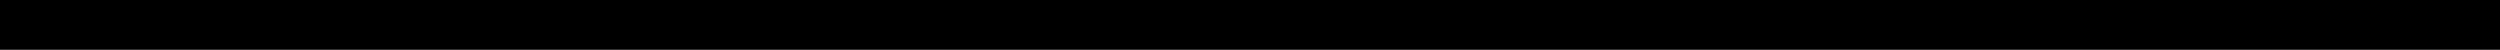 <?xml version="1.0" encoding="UTF-8"?> <svg xmlns="http://www.w3.org/2000/svg" width="5324" height="106" viewBox="0 0 5324 106" fill="none"><rect width="5324" height="106" fill="#FFC821" style="fill:#FFC821;fill:color(display-p3 1 0.784 0.129);fill-opacity:1;"></rect><path opacity="0.5" d="M47.821 81.96C38.861 81.96 32.167 78.6 27.741 71.88L34.701 63.16C38.754 67.693 42.941 69.96 47.261 69.96C49.341 69.96 51.154 69.507 52.701 68.6C54.301 67.64 55.101 66.12 55.101 64.04C55.101 62.333 54.381 60.973 52.941 59.96C51.501 58.893 49.314 58.36 46.381 58.36H41.261V46.36H46.061C48.034 46.36 49.661 45.933 50.941 45.08C52.274 44.173 52.941 42.893 52.941 41.24C52.941 39.533 52.381 38.253 51.261 37.4C50.141 36.493 48.647 36.04 46.781 36.04C42.941 36.04 39.634 37.987 36.861 41.88L29.501 33.24C31.367 30.52 33.981 28.307 37.341 26.6C40.754 24.893 44.461 24.04 48.461 24.04C53.634 24.04 57.794 25.427 60.941 28.2C64.141 30.92 65.741 34.787 65.741 39.8C65.741 44.6 63.394 48.573 58.701 51.72V51.96C64.834 53.88 67.901 58.333 67.901 65.32C67.901 70.28 65.874 74.307 61.821 77.4C57.767 80.44 53.101 81.96 47.821 81.96ZM71.884 81L95.164 25H106.604L129.884 81H116.204L111.564 69.24H89.404L84.764 81H71.884ZM100.524 41.4L94.204 57.24H106.764L100.524 41.4ZM136.253 81V25H170.013V37H149.053V45.88C150.6 45.56 152.733 45.4 155.453 45.4C160.893 45.4 165.266 46.973 168.573 50.12C171.933 53.267 173.613 57.453 173.613 62.68C173.613 68.547 171.72 73.133 167.933 76.44C164.146 79.747 158.786 81.4 151.853 81.4C149.08 81.4 145.96 81.32 142.493 81.16C139.08 81.053 137 81 136.253 81ZM154.413 57.4C152.76 57.4 150.973 57.56 149.053 57.88V69C151.346 69.267 152.946 69.4 153.853 69.4C158.493 69.4 160.813 67.48 160.813 63.64C160.813 61.827 160.28 60.333 159.213 59.16C158.2 57.987 156.6 57.4 154.413 57.4ZM184.828 81V25H218.028V37H197.628V46.84H215.628V58.84H197.628V69H218.828V81H184.828ZM242.844 81H230.044V25C231.004 25 233.697 24.973 238.124 24.92C242.604 24.867 245.617 24.84 247.164 24.84C255.11 24.84 260.87 26.6 264.444 30.12C268.017 33.587 269.804 38.013 269.804 43.4C269.804 48.627 267.91 53.08 264.124 56.76C260.337 60.387 255.324 62.2 249.084 62.2C246.257 62.2 244.177 62.12 242.844 61.96V81ZM248.444 36.84C248.23 36.84 246.364 36.893 242.844 37V49.8C244.87 50.067 246.817 50.2 248.684 50.2C250.71 50.2 252.47 49.667 253.964 48.6C255.457 47.533 256.204 45.773 256.204 43.32C256.204 39 253.617 36.84 248.444 36.84ZM290.6 81H279.4V25H292.2V59.8L317 25H328.2V81H315.4V46.2L290.6 81ZM395.739 65.88L400.619 75.48C398.912 77.4 396.379 78.973 393.019 80.2C389.659 81.373 386.112 81.96 382.379 81.96C373.685 81.96 366.619 79.32 361.179 74.04C355.739 68.707 353.019 61.693 353.019 53C353.019 44.573 355.579 37.64 360.699 32.2C365.819 26.76 373.019 24.04 382.299 24.04C385.872 24.04 389.179 24.6 392.219 25.72C395.259 26.787 397.659 28.173 399.419 29.88L393.739 39.48C389.952 37.187 386.139 36.04 382.299 36.04C377.765 36.04 374.005 37.533 371.019 40.52C368.085 43.507 366.619 47.667 366.619 53C366.619 57.96 368.192 62.04 371.339 65.24C374.485 68.387 378.565 69.96 383.579 69.96C388.059 69.96 392.112 68.6 395.739 65.88ZM408.641 80.84V25.16C414.881 24.84 420.534 24.68 425.601 24.68C431.947 24.68 436.667 25.96 439.761 28.52C442.854 31.08 444.401 34.44 444.401 38.6C444.401 44.147 442.267 48.307 438.001 51.08V51.24C440.294 52.093 442.187 53.613 443.681 55.8C445.227 57.933 446.001 60.68 446.001 64.04C446.001 69.693 444.027 73.987 440.081 76.92C436.187 79.853 431.067 81.32 424.721 81.32C417.307 81.32 411.947 81.16 408.641 80.84ZM426.401 58.36H421.441V68.84C422.614 69.16 424.054 69.32 425.761 69.32C430.721 69.32 433.201 67.347 433.201 63.4C433.201 60.04 430.934 58.36 426.401 58.36ZM425.441 36.68C424.694 36.68 423.361 36.787 421.441 37V47.16H425.681C429.627 47.16 431.601 45.347 431.601 41.72C431.601 40.12 430.987 38.893 429.761 38.04C428.587 37.133 427.147 36.68 425.441 36.68ZM453.216 53C453.216 44.733 455.962 37.853 461.456 32.36C467.002 26.813 474.176 24.04 482.976 24.04C491.669 24.04 498.789 26.68 504.336 31.96C509.936 37.24 512.736 44.253 512.736 53C512.736 61.427 509.909 68.36 504.256 73.8C498.656 79.24 491.562 81.96 482.976 81.96C474.282 81.96 467.136 79.32 461.536 74.04C455.989 68.76 453.216 61.747 453.216 53ZM466.816 53C466.816 57.8 468.389 61.827 471.536 65.08C474.682 68.333 478.496 69.96 482.976 69.96C488.096 69.96 492.069 68.387 494.896 65.24C497.722 62.04 499.136 57.96 499.136 53C499.136 47.987 497.589 43.907 494.496 40.76C491.402 37.613 487.562 36.04 482.976 36.04C478.282 36.04 474.416 37.613 471.376 40.76C468.336 43.853 466.816 47.933 466.816 53ZM533.553 81H522.353V25H535.153V59.8L559.953 25H571.153V81H558.353V46.2L533.553 81ZM531.153 10.6H543.153C543.153 12.093 543.526 13.133 544.273 13.72C545.02 14.307 546.3 14.6 548.113 14.6C549.766 14.6 550.94 14.333 551.633 13.8C552.38 13.267 552.753 12.2 552.753 10.6H564.753C564.806 14.44 563.286 17.533 560.193 19.88C557.153 22.227 553.126 23.4 548.113 23.4C542.78 23.4 538.62 22.253 535.633 19.96C532.646 17.613 531.153 14.493 531.153 10.6ZM632.372 81V37H612.772V81H599.972V25H645.172V81H632.372ZM654.781 53C654.781 44.733 657.528 37.853 663.021 32.36C668.568 26.813 675.741 24.04 684.541 24.04C693.235 24.04 700.355 26.68 705.901 31.96C711.501 37.24 714.301 44.253 714.301 53C714.301 61.427 711.475 68.36 705.821 73.8C700.221 79.24 693.128 81.96 684.541 81.96C675.848 81.96 668.701 79.32 663.101 74.04C657.555 68.76 654.781 61.747 654.781 53ZM668.381 53C668.381 57.8 669.955 61.827 673.101 65.08C676.248 68.333 680.061 69.96 684.541 69.96C689.661 69.96 693.635 68.387 696.461 65.24C699.288 62.04 700.701 57.96 700.701 53C700.701 47.987 699.155 43.907 696.061 40.76C692.968 37.613 689.128 36.04 684.541 36.04C679.848 36.04 675.981 37.613 672.941 40.76C669.901 43.853 668.381 47.933 668.381 53ZM716.113 90.6V69H722.113C723.659 67.027 725.286 63.107 726.993 57.24C728.753 51.32 729.819 44.307 730.193 36.2L730.673 25H767.233V69H774.833V90.6H762.833V81H728.113V90.6H716.113ZM742.193 46.44C741.766 51.027 740.913 55.613 739.633 60.2C738.353 64.733 737.206 67.667 736.193 69H754.433V37H743.073L742.193 46.44ZM775.606 81L798.886 25H810.326L833.606 81H819.926L815.286 69.24H793.126L788.486 81H775.606ZM804.246 41.4L797.926 57.24H810.486L804.246 41.4ZM852.775 81H839.975V25C840.935 25 843.628 24.973 848.055 24.92C852.535 24.867 855.548 24.84 857.095 24.84C865.042 24.84 870.802 26.6 874.375 30.12C877.948 33.587 879.735 38.013 879.735 43.4C879.735 48.627 877.842 53.08 874.055 56.76C870.268 60.387 865.255 62.2 859.015 62.2C856.188 62.2 854.108 62.12 852.775 61.96V81ZM858.375 36.84C858.162 36.84 856.295 36.893 852.775 37V49.8C854.802 50.067 856.748 50.2 858.615 50.2C860.642 50.2 862.402 49.667 863.895 48.6C865.388 47.533 866.135 45.773 866.135 43.32C866.135 39 863.548 36.84 858.375 36.84ZM885.331 53C885.331 44.733 888.078 37.853 893.571 32.36C899.118 26.813 906.291 24.04 915.091 24.04C923.785 24.04 930.905 26.68 936.451 31.96C942.051 37.24 944.851 44.253 944.851 53C944.851 61.427 942.025 68.36 936.371 73.8C930.771 79.24 923.678 81.96 915.091 81.96C906.398 81.96 899.251 79.32 893.651 74.04C888.105 68.76 885.331 61.747 885.331 53ZM898.931 53C898.931 57.8 900.505 61.827 903.651 65.08C906.798 68.333 910.611 69.96 915.091 69.96C920.211 69.96 924.185 68.387 927.011 65.24C929.838 62.04 931.251 57.96 931.251 53C931.251 47.987 929.705 43.907 926.611 40.76C923.518 37.613 919.678 36.04 915.091 36.04C910.398 36.04 906.531 37.613 903.491 40.76C900.451 43.853 898.931 47.933 898.931 53ZM954.469 81V25H967.269V49.4L985.589 25H1000.95L979.909 50.84L1002.63 81H986.389L967.269 54.36V81H954.469Z" fill="#1D1D1B" style="fill:#1D1D1B;fill:color(display-p3 0.114 0.114 0.106);fill-opacity:1;"></path><circle cx="1051" cy="53" r="5" fill="#1D1D1B" style="fill:#1D1D1B;fill:color(display-p3 0.114 0.114 0.106);fill-opacity:1;"></circle><path d="M1121.82 81.96C1112.86 81.96 1106.17 78.6 1101.74 71.88L1108.7 63.16C1112.75 67.693 1116.94 69.96 1121.26 69.96C1123.34 69.96 1125.15 69.507 1126.7 68.6C1128.3 67.64 1129.1 66.12 1129.1 64.04C1129.1 62.333 1128.38 60.973 1126.94 59.96C1125.5 58.893 1123.31 58.36 1120.38 58.36H1115.26V46.36H1120.06C1122.03 46.36 1123.66 45.933 1124.94 45.08C1126.27 44.173 1126.94 42.893 1126.94 41.24C1126.94 39.533 1126.38 38.253 1125.26 37.4C1124.14 36.493 1122.65 36.04 1120.78 36.04C1116.94 36.04 1113.63 37.987 1110.86 41.88L1103.5 33.24C1105.37 30.52 1107.98 28.307 1111.34 26.6C1114.75 24.893 1118.46 24.04 1122.46 24.04C1127.63 24.04 1131.79 25.427 1134.94 28.2C1138.14 30.92 1139.74 34.787 1139.74 39.8C1139.74 44.6 1137.39 48.573 1132.7 51.72V51.96C1138.83 53.88 1141.9 58.333 1141.9 65.32C1141.9 70.28 1139.87 74.307 1135.82 77.4C1131.77 80.44 1127.1 81.96 1121.82 81.96ZM1145.88 81L1169.16 25H1180.6L1203.88 81H1190.2L1185.56 69.24H1163.4L1158.76 81H1145.88ZM1174.52 41.4L1168.2 57.24H1180.76L1174.52 41.4ZM1210.25 81V25H1244.01V37H1223.05V45.88C1224.6 45.56 1226.73 45.4 1229.45 45.4C1234.89 45.4 1239.27 46.973 1242.57 50.12C1245.93 53.267 1247.61 57.453 1247.61 62.68C1247.61 68.547 1245.72 73.133 1241.93 76.44C1238.15 79.747 1232.79 81.4 1225.85 81.4C1223.08 81.4 1219.96 81.32 1216.49 81.16C1213.08 81.053 1211 81 1210.25 81ZM1228.41 57.4C1226.76 57.4 1224.97 57.56 1223.05 57.88V69C1225.35 69.267 1226.95 69.4 1227.85 69.4C1232.49 69.4 1234.81 67.48 1234.81 63.64C1234.81 61.827 1234.28 60.333 1233.21 59.16C1232.2 57.987 1230.6 57.4 1228.41 57.4ZM1258.83 81V25H1292.03V37H1271.63V46.84H1289.63V58.84H1271.63V69H1292.83V81H1258.83ZM1316.84 81H1304.04V25C1305 25 1307.7 24.973 1312.12 24.92C1316.6 24.867 1319.62 24.84 1321.16 24.84C1329.11 24.84 1334.87 26.6 1338.44 30.12C1342.02 33.587 1343.8 38.013 1343.8 43.4C1343.8 48.627 1341.91 53.08 1338.12 56.76C1334.34 60.387 1329.32 62.2 1323.08 62.2C1320.26 62.2 1318.18 62.12 1316.84 61.96V81ZM1322.44 36.84C1322.23 36.84 1320.36 36.893 1316.84 37V49.8C1318.87 50.067 1320.82 50.2 1322.68 50.2C1324.71 50.2 1326.47 49.667 1327.96 48.6C1329.46 47.533 1330.2 45.773 1330.2 43.32C1330.2 39 1327.62 36.84 1322.44 36.84ZM1364.6 81H1353.4V25H1366.2V59.8L1391 25H1402.2V81H1389.4V46.2L1364.6 81ZM1469.74 65.88L1474.62 75.48C1472.91 77.4 1470.38 78.973 1467.02 80.2C1463.66 81.373 1460.11 81.96 1456.38 81.96C1447.69 81.96 1440.62 79.32 1435.18 74.04C1429.74 68.707 1427.02 61.693 1427.02 53C1427.02 44.573 1429.58 37.64 1434.7 32.2C1439.82 26.76 1447.02 24.04 1456.3 24.04C1459.87 24.04 1463.18 24.6 1466.22 25.72C1469.26 26.787 1471.66 28.173 1473.42 29.88L1467.74 39.48C1463.95 37.187 1460.14 36.04 1456.3 36.04C1451.77 36.04 1448.01 37.533 1445.02 40.52C1442.09 43.507 1440.62 47.667 1440.62 53C1440.62 57.96 1442.19 62.04 1445.34 65.24C1448.49 68.387 1452.57 69.96 1457.58 69.96C1462.06 69.96 1466.11 68.6 1469.74 65.88ZM1482.64 80.84V25.16C1488.88 24.84 1494.53 24.68 1499.6 24.68C1505.95 24.68 1510.67 25.96 1513.76 28.52C1516.85 31.08 1518.4 34.44 1518.4 38.6C1518.4 44.147 1516.27 48.307 1512 51.08V51.24C1514.29 52.093 1516.19 53.613 1517.68 55.8C1519.23 57.933 1520 60.68 1520 64.04C1520 69.693 1518.03 73.987 1514.08 76.92C1510.19 79.853 1505.07 81.32 1498.72 81.32C1491.31 81.32 1485.95 81.16 1482.64 80.84ZM1500.4 58.36H1495.44V68.84C1496.61 69.16 1498.05 69.32 1499.76 69.32C1504.72 69.32 1507.2 67.347 1507.2 63.4C1507.2 60.04 1504.93 58.36 1500.4 58.36ZM1499.44 36.68C1498.69 36.68 1497.36 36.787 1495.44 37V47.16H1499.68C1503.63 47.16 1505.6 45.347 1505.6 41.72C1505.6 40.12 1504.99 38.893 1503.76 38.04C1502.59 37.133 1501.15 36.68 1499.44 36.68ZM1527.22 53C1527.22 44.733 1529.96 37.853 1535.46 32.36C1541 26.813 1548.18 24.04 1556.98 24.04C1565.67 24.04 1572.79 26.68 1578.34 31.96C1583.94 37.24 1586.74 44.253 1586.74 53C1586.74 61.427 1583.91 68.36 1578.26 73.8C1572.66 79.24 1565.56 81.96 1556.98 81.96C1548.28 81.96 1541.14 79.32 1535.54 74.04C1529.99 68.76 1527.22 61.747 1527.22 53ZM1540.82 53C1540.82 57.8 1542.39 61.827 1545.54 65.08C1548.68 68.333 1552.5 69.96 1556.98 69.96C1562.1 69.96 1566.07 68.387 1568.9 65.24C1571.72 62.04 1573.14 57.96 1573.14 53C1573.14 47.987 1571.59 43.907 1568.5 40.76C1565.4 37.613 1561.56 36.04 1556.98 36.04C1552.28 36.04 1548.42 37.613 1545.38 40.76C1542.34 43.853 1540.82 47.933 1540.82 53ZM1607.55 81H1596.35V25H1609.15V59.8L1633.95 25H1645.15V81H1632.35V46.2L1607.55 81ZM1605.15 10.6H1617.15C1617.15 12.093 1617.53 13.133 1618.27 13.72C1619.02 14.307 1620.3 14.6 1622.11 14.6C1623.77 14.6 1624.94 14.333 1625.63 13.8C1626.38 13.267 1626.75 12.2 1626.75 10.6H1638.75C1638.81 14.44 1637.29 17.533 1634.19 19.88C1631.15 22.227 1627.13 23.4 1622.11 23.4C1616.78 23.4 1612.62 22.253 1609.63 19.96C1606.65 17.613 1605.15 14.493 1605.15 10.6ZM1706.37 81V37H1686.77V81H1673.97V25H1719.17V81H1706.37ZM1728.78 53C1728.78 44.733 1731.53 37.853 1737.02 32.36C1742.57 26.813 1749.74 24.04 1758.54 24.04C1767.23 24.04 1774.35 26.68 1779.9 31.96C1785.5 37.24 1788.3 44.253 1788.3 53C1788.3 61.427 1785.47 68.36 1779.82 73.8C1774.22 79.24 1767.13 81.96 1758.54 81.96C1749.85 81.96 1742.7 79.32 1737.1 74.04C1731.55 68.76 1728.78 61.747 1728.78 53ZM1742.38 53C1742.38 57.8 1743.95 61.827 1747.1 65.08C1750.25 68.333 1754.06 69.96 1758.54 69.96C1763.66 69.96 1767.63 68.387 1770.46 65.24C1773.29 62.04 1774.7 57.96 1774.7 53C1774.7 47.987 1773.15 43.907 1770.06 40.76C1766.97 37.613 1763.13 36.04 1758.54 36.04C1753.85 36.04 1749.98 37.613 1746.94 40.76C1743.9 43.853 1742.38 47.933 1742.38 53ZM1790.11 90.6V69H1796.11C1797.66 67.027 1799.29 63.107 1800.99 57.24C1802.75 51.32 1803.82 44.307 1804.19 36.2L1804.67 25H1841.23V69H1848.83V90.6H1836.83V81H1802.11V90.6H1790.11ZM1816.19 46.44C1815.77 51.027 1814.91 55.613 1813.63 60.2C1812.35 64.733 1811.21 67.667 1810.19 69H1828.43V37H1817.07L1816.19 46.44ZM1849.61 81L1872.89 25H1884.33L1907.61 81H1893.93L1889.29 69.24H1867.13L1862.49 81H1849.61ZM1878.25 41.4L1871.93 57.24H1884.49L1878.25 41.4ZM1926.78 81H1913.98V25C1914.94 25 1917.63 24.973 1922.06 24.92C1926.54 24.867 1929.55 24.84 1931.1 24.84C1939.04 24.84 1944.8 26.6 1948.38 30.12C1951.95 33.587 1953.74 38.013 1953.74 43.4C1953.74 48.627 1951.84 53.08 1948.06 56.76C1944.27 60.387 1939.26 62.2 1933.02 62.2C1930.19 62.2 1928.11 62.12 1926.78 61.96V81ZM1932.38 36.84C1932.16 36.84 1930.3 36.893 1926.78 37V49.8C1928.8 50.067 1930.75 50.2 1932.62 50.2C1934.64 50.2 1936.4 49.667 1937.9 48.6C1939.39 47.533 1940.14 45.773 1940.14 43.32C1940.14 39 1937.55 36.84 1932.38 36.84ZM1959.33 53C1959.33 44.733 1962.08 37.853 1967.57 32.36C1973.12 26.813 1980.29 24.04 1989.09 24.04C1997.78 24.04 2004.9 26.68 2010.45 31.96C2016.05 37.24 2018.85 44.253 2018.85 53C2018.85 61.427 2016.02 68.36 2010.37 73.8C2004.77 79.24 1997.68 81.96 1989.09 81.96C1980.4 81.96 1973.25 79.32 1967.65 74.04C1962.1 68.76 1959.33 61.747 1959.33 53ZM1972.93 53C1972.93 57.8 1974.5 61.827 1977.65 65.08C1980.8 68.333 1984.61 69.96 1989.09 69.96C1994.21 69.96 1998.18 68.387 2001.01 65.24C2003.84 62.04 2005.25 57.96 2005.25 53C2005.25 47.987 2003.7 43.907 2000.61 40.76C1997.52 37.613 1993.68 36.04 1989.09 36.04C1984.4 36.04 1980.53 37.613 1977.49 40.76C1974.45 43.853 1972.93 47.933 1972.93 53ZM2028.47 81V25H2041.27V49.4L2059.59 25H2074.95L2053.91 50.84L2076.63 81H2060.39L2041.27 54.36V81H2028.47Z" fill="#1D1D1B" style="fill:#1D1D1B;fill:color(display-p3 0.114 0.114 0.106);fill-opacity:1;"></path><circle cx="2125" cy="53" r="5" fill="#1D1D1B" style="fill:#1D1D1B;fill:color(display-p3 0.114 0.114 0.106);fill-opacity:1;"></circle><path opacity="0.5" d="M2195.82 81.96C2186.86 81.96 2180.17 78.6 2175.74 71.88L2182.7 63.16C2186.75 67.693 2190.94 69.96 2195.26 69.96C2197.34 69.96 2199.15 69.507 2200.7 68.6C2202.3 67.64 2203.1 66.12 2203.1 64.04C2203.1 62.333 2202.38 60.973 2200.94 59.96C2199.5 58.893 2197.31 58.36 2194.38 58.36H2189.26V46.36H2194.06C2196.03 46.36 2197.66 45.933 2198.94 45.08C2200.27 44.173 2200.94 42.893 2200.94 41.24C2200.94 39.533 2200.38 38.253 2199.26 37.4C2198.14 36.493 2196.65 36.04 2194.78 36.04C2190.94 36.04 2187.63 37.987 2184.86 41.88L2177.5 33.24C2179.37 30.52 2181.98 28.307 2185.34 26.6C2188.75 24.893 2192.46 24.04 2196.46 24.04C2201.63 24.04 2205.79 25.427 2208.94 28.2C2212.14 30.92 2213.74 34.787 2213.74 39.8C2213.74 44.6 2211.39 48.573 2206.7 51.72V51.96C2212.83 53.88 2215.9 58.333 2215.9 65.32C2215.9 70.28 2213.87 74.307 2209.82 77.4C2205.77 80.44 2201.1 81.96 2195.82 81.96ZM2219.88 81L2243.16 25H2254.6L2277.88 81H2264.2L2259.56 69.24H2237.4L2232.76 81H2219.88ZM2248.52 41.4L2242.2 57.24H2254.76L2248.52 41.4ZM2284.25 81V25H2318.01V37H2297.05V45.88C2298.6 45.56 2300.73 45.4 2303.45 45.4C2308.89 45.4 2313.27 46.973 2316.57 50.12C2319.93 53.267 2321.61 57.453 2321.61 62.68C2321.61 68.547 2319.72 73.133 2315.93 76.44C2312.15 79.747 2306.79 81.4 2299.85 81.4C2297.08 81.4 2293.96 81.32 2290.49 81.16C2287.08 81.053 2285 81 2284.25 81ZM2302.41 57.4C2300.76 57.4 2298.97 57.56 2297.05 57.88V69C2299.35 69.267 2300.95 69.4 2301.85 69.4C2306.49 69.4 2308.81 67.48 2308.81 63.64C2308.81 61.827 2308.28 60.333 2307.21 59.16C2306.2 57.987 2304.6 57.4 2302.41 57.4ZM2332.83 81V25H2366.03V37H2345.63V46.84H2363.63V58.84H2345.63V69H2366.83V81H2332.83ZM2390.84 81H2378.04V25C2379 25 2381.7 24.973 2386.12 24.92C2390.6 24.867 2393.62 24.84 2395.16 24.84C2403.11 24.84 2408.87 26.6 2412.44 30.12C2416.02 33.587 2417.8 38.013 2417.8 43.4C2417.8 48.627 2415.91 53.08 2412.12 56.76C2408.34 60.387 2403.32 62.2 2397.08 62.2C2394.26 62.2 2392.18 62.12 2390.84 61.96V81ZM2396.44 36.84C2396.23 36.84 2394.36 36.893 2390.84 37V49.8C2392.87 50.067 2394.82 50.2 2396.68 50.2C2398.71 50.2 2400.47 49.667 2401.96 48.6C2403.46 47.533 2404.2 45.773 2404.2 43.32C2404.2 39 2401.62 36.84 2396.44 36.84ZM2438.6 81H2427.4V25H2440.2V59.8L2465 25H2476.2V81H2463.4V46.2L2438.6 81ZM2543.74 65.88L2548.62 75.48C2546.91 77.4 2544.38 78.973 2541.02 80.2C2537.66 81.373 2534.11 81.96 2530.38 81.96C2521.69 81.96 2514.62 79.32 2509.18 74.04C2503.74 68.707 2501.02 61.693 2501.02 53C2501.02 44.573 2503.58 37.64 2508.7 32.2C2513.82 26.76 2521.02 24.04 2530.3 24.04C2533.87 24.04 2537.18 24.6 2540.22 25.72C2543.26 26.787 2545.66 28.173 2547.42 29.88L2541.74 39.48C2537.95 37.187 2534.14 36.04 2530.3 36.04C2525.77 36.04 2522.01 37.533 2519.02 40.52C2516.09 43.507 2514.62 47.667 2514.62 53C2514.62 57.96 2516.19 62.04 2519.34 65.24C2522.49 68.387 2526.57 69.96 2531.58 69.96C2536.06 69.96 2540.11 68.6 2543.74 65.88ZM2556.64 80.84V25.16C2562.88 24.84 2568.53 24.68 2573.6 24.68C2579.95 24.68 2584.67 25.96 2587.76 28.52C2590.85 31.08 2592.4 34.44 2592.4 38.6C2592.4 44.147 2590.27 48.307 2586 51.08V51.24C2588.29 52.093 2590.19 53.613 2591.68 55.8C2593.23 57.933 2594 60.68 2594 64.04C2594 69.693 2592.03 73.987 2588.08 76.92C2584.19 79.853 2579.07 81.32 2572.72 81.32C2565.31 81.32 2559.95 81.16 2556.64 80.84ZM2574.4 58.36H2569.44V68.84C2570.61 69.16 2572.05 69.32 2573.76 69.32C2578.72 69.32 2581.2 67.347 2581.2 63.4C2581.2 60.04 2578.93 58.36 2574.4 58.36ZM2573.44 36.68C2572.69 36.68 2571.36 36.787 2569.44 37V47.16H2573.68C2577.63 47.16 2579.6 45.347 2579.6 41.72C2579.6 40.12 2578.99 38.893 2577.76 38.04C2576.59 37.133 2575.15 36.68 2573.44 36.68ZM2601.22 53C2601.22 44.733 2603.96 37.853 2609.46 32.36C2615 26.813 2622.18 24.04 2630.98 24.04C2639.67 24.04 2646.79 26.68 2652.34 31.96C2657.94 37.24 2660.74 44.253 2660.74 53C2660.74 61.427 2657.91 68.36 2652.26 73.8C2646.66 79.24 2639.56 81.96 2630.98 81.96C2622.28 81.96 2615.14 79.32 2609.54 74.04C2603.99 68.76 2601.22 61.747 2601.22 53ZM2614.82 53C2614.82 57.8 2616.39 61.827 2619.54 65.08C2622.68 68.333 2626.5 69.96 2630.98 69.96C2636.1 69.96 2640.07 68.387 2642.9 65.24C2645.72 62.04 2647.14 57.96 2647.14 53C2647.14 47.987 2645.59 43.907 2642.5 40.76C2639.4 37.613 2635.56 36.04 2630.98 36.04C2626.28 36.04 2622.42 37.613 2619.38 40.76C2616.34 43.853 2614.82 47.933 2614.82 53ZM2681.55 81H2670.35V25H2683.15V59.8L2707.95 25H2719.15V81H2706.35V46.2L2681.55 81ZM2679.15 10.6H2691.15C2691.15 12.093 2691.53 13.133 2692.27 13.72C2693.02 14.307 2694.3 14.6 2696.11 14.6C2697.77 14.6 2698.94 14.333 2699.63 13.8C2700.38 13.267 2700.75 12.2 2700.75 10.6H2712.75C2712.81 14.44 2711.29 17.533 2708.19 19.88C2705.15 22.227 2701.13 23.4 2696.11 23.4C2690.78 23.4 2686.62 22.253 2683.63 19.96C2680.65 17.613 2679.15 14.493 2679.15 10.6ZM2780.37 81V37H2760.77V81H2747.97V25H2793.17V81H2780.37ZM2802.78 53C2802.78 44.733 2805.53 37.853 2811.02 32.36C2816.57 26.813 2823.74 24.04 2832.54 24.04C2841.23 24.04 2848.35 26.68 2853.9 31.96C2859.5 37.24 2862.3 44.253 2862.3 53C2862.3 61.427 2859.47 68.36 2853.82 73.8C2848.22 79.24 2841.13 81.96 2832.54 81.96C2823.85 81.96 2816.7 79.32 2811.1 74.04C2805.55 68.76 2802.78 61.747 2802.78 53ZM2816.38 53C2816.38 57.8 2817.95 61.827 2821.1 65.08C2824.25 68.333 2828.06 69.96 2832.54 69.96C2837.66 69.96 2841.63 68.387 2844.46 65.24C2847.29 62.04 2848.7 57.96 2848.7 53C2848.7 47.987 2847.15 43.907 2844.06 40.76C2840.97 37.613 2837.13 36.04 2832.54 36.04C2827.85 36.04 2823.98 37.613 2820.94 40.76C2817.9 43.853 2816.38 47.933 2816.38 53ZM2864.11 90.6V69H2870.11C2871.66 67.027 2873.29 63.107 2874.99 57.24C2876.75 51.32 2877.82 44.307 2878.19 36.2L2878.67 25H2915.23V69H2922.83V90.6H2910.83V81H2876.11V90.6H2864.11ZM2890.19 46.44C2889.77 51.027 2888.91 55.613 2887.63 60.2C2886.35 64.733 2885.21 67.667 2884.19 69H2902.43V37H2891.07L2890.19 46.44ZM2923.61 81L2946.89 25H2958.33L2981.61 81H2967.93L2963.29 69.24H2941.13L2936.49 81H2923.61ZM2952.25 41.4L2945.93 57.24H2958.49L2952.25 41.4ZM3000.78 81H2987.98V25C2988.94 25 2991.63 24.973 2996.06 24.92C3000.54 24.867 3003.55 24.84 3005.1 24.84C3013.04 24.84 3018.8 26.6 3022.38 30.12C3025.95 33.587 3027.74 38.013 3027.74 43.4C3027.74 48.627 3025.84 53.08 3022.06 56.76C3018.27 60.387 3013.26 62.2 3007.02 62.2C3004.19 62.2 3002.11 62.12 3000.78 61.96V81ZM3006.38 36.84C3006.16 36.84 3004.3 36.893 3000.78 37V49.8C3002.8 50.067 3004.75 50.2 3006.62 50.2C3008.64 50.2 3010.4 49.667 3011.9 48.6C3013.39 47.533 3014.14 45.773 3014.14 43.32C3014.14 39 3011.55 36.84 3006.38 36.84ZM3033.33 53C3033.33 44.733 3036.08 37.853 3041.57 32.36C3047.12 26.813 3054.29 24.04 3063.09 24.04C3071.78 24.04 3078.9 26.68 3084.45 31.96C3090.05 37.24 3092.85 44.253 3092.85 53C3092.85 61.427 3090.02 68.36 3084.37 73.8C3078.77 79.24 3071.68 81.96 3063.09 81.96C3054.4 81.96 3047.25 79.32 3041.65 74.04C3036.1 68.76 3033.33 61.747 3033.33 53ZM3046.93 53C3046.93 57.8 3048.5 61.827 3051.65 65.08C3054.8 68.333 3058.61 69.96 3063.09 69.96C3068.21 69.96 3072.18 68.387 3075.01 65.24C3077.84 62.04 3079.25 57.96 3079.25 53C3079.25 47.987 3077.7 43.907 3074.61 40.76C3071.52 37.613 3067.68 36.04 3063.09 36.04C3058.4 36.04 3054.53 37.613 3051.49 40.76C3048.45 43.853 3046.93 47.933 3046.93 53ZM3102.47 81V25H3115.27V49.4L3133.59 25H3148.95L3127.91 50.84L3150.63 81H3134.39L3115.27 54.36V81H3102.47Z" fill="#1D1D1B" style="fill:#1D1D1B;fill:color(display-p3 0.114 0.114 0.106);fill-opacity:1;"></path><circle cx="3199" cy="53" r="5" fill="#1D1D1B" style="fill:#1D1D1B;fill:color(display-p3 0.114 0.114 0.106);fill-opacity:1;"></circle><path d="M3269.82 81.96C3260.86 81.96 3254.17 78.6 3249.74 71.88L3256.7 63.16C3260.75 67.693 3264.94 69.96 3269.26 69.96C3271.34 69.96 3273.15 69.507 3274.7 68.6C3276.3 67.64 3277.1 66.12 3277.1 64.04C3277.1 62.333 3276.38 60.973 3274.94 59.96C3273.5 58.893 3271.31 58.36 3268.38 58.36H3263.26V46.36H3268.06C3270.03 46.36 3271.66 45.933 3272.94 45.08C3274.27 44.173 3274.94 42.893 3274.94 41.24C3274.94 39.533 3274.38 38.253 3273.26 37.4C3272.14 36.493 3270.65 36.04 3268.78 36.04C3264.94 36.04 3261.63 37.987 3258.86 41.88L3251.5 33.24C3253.37 30.52 3255.98 28.307 3259.34 26.6C3262.75 24.893 3266.46 24.04 3270.46 24.04C3275.63 24.04 3279.79 25.427 3282.94 28.2C3286.14 30.92 3287.74 34.787 3287.74 39.8C3287.74 44.6 3285.39 48.573 3280.7 51.72V51.96C3286.83 53.88 3289.9 58.333 3289.9 65.32C3289.9 70.28 3287.87 74.307 3283.82 77.4C3279.77 80.44 3275.1 81.96 3269.82 81.96ZM3293.88 81L3317.16 25H3328.6L3351.88 81H3338.2L3333.56 69.24H3311.4L3306.76 81H3293.88ZM3322.52 41.4L3316.2 57.24H3328.76L3322.52 41.4ZM3358.25 81V25H3392.01V37H3371.05V45.88C3372.6 45.56 3374.73 45.4 3377.45 45.4C3382.89 45.4 3387.27 46.973 3390.57 50.12C3393.93 53.267 3395.61 57.453 3395.61 62.68C3395.61 68.547 3393.72 73.133 3389.93 76.44C3386.15 79.747 3380.79 81.4 3373.85 81.4C3371.08 81.4 3367.96 81.32 3364.49 81.16C3361.08 81.053 3359 81 3358.25 81ZM3376.41 57.4C3374.76 57.4 3372.97 57.56 3371.05 57.88V69C3373.35 69.267 3374.95 69.4 3375.85 69.4C3380.49 69.4 3382.81 67.48 3382.81 63.64C3382.81 61.827 3382.28 60.333 3381.21 59.16C3380.2 57.987 3378.6 57.4 3376.41 57.4ZM3406.83 81V25H3440.03V37H3419.63V46.84H3437.63V58.84H3419.63V69H3440.83V81H3406.83ZM3464.84 81H3452.04V25C3453 25 3455.7 24.973 3460.12 24.92C3464.6 24.867 3467.62 24.84 3469.16 24.84C3477.11 24.84 3482.87 26.6 3486.44 30.12C3490.02 33.587 3491.8 38.013 3491.8 43.4C3491.8 48.627 3489.91 53.08 3486.12 56.76C3482.34 60.387 3477.32 62.2 3471.08 62.2C3468.26 62.2 3466.18 62.12 3464.84 61.96V81ZM3470.44 36.84C3470.23 36.84 3468.36 36.893 3464.84 37V49.8C3466.87 50.067 3468.82 50.2 3470.68 50.2C3472.71 50.2 3474.47 49.667 3475.96 48.6C3477.46 47.533 3478.2 45.773 3478.2 43.32C3478.2 39 3475.62 36.84 3470.44 36.84ZM3512.6 81H3501.4V25H3514.2V59.8L3539 25H3550.2V81H3537.4V46.2L3512.6 81ZM3617.74 65.88L3622.62 75.48C3620.91 77.4 3618.38 78.973 3615.02 80.2C3611.66 81.373 3608.11 81.96 3604.38 81.96C3595.69 81.96 3588.62 79.32 3583.18 74.04C3577.74 68.707 3575.02 61.693 3575.02 53C3575.02 44.573 3577.58 37.64 3582.7 32.2C3587.82 26.76 3595.02 24.04 3604.3 24.04C3607.87 24.04 3611.18 24.6 3614.22 25.72C3617.26 26.787 3619.66 28.173 3621.42 29.88L3615.74 39.48C3611.95 37.187 3608.14 36.04 3604.3 36.04C3599.77 36.04 3596.01 37.533 3593.02 40.52C3590.09 43.507 3588.62 47.667 3588.62 53C3588.62 57.96 3590.19 62.04 3593.34 65.24C3596.49 68.387 3600.57 69.96 3605.58 69.96C3610.06 69.96 3614.11 68.6 3617.74 65.88ZM3630.64 80.84V25.16C3636.88 24.84 3642.53 24.68 3647.6 24.68C3653.95 24.68 3658.67 25.96 3661.76 28.52C3664.85 31.08 3666.4 34.44 3666.4 38.6C3666.4 44.147 3664.27 48.307 3660 51.08V51.24C3662.29 52.093 3664.19 53.613 3665.68 55.8C3667.23 57.933 3668 60.68 3668 64.04C3668 69.693 3666.03 73.987 3662.08 76.92C3658.19 79.853 3653.07 81.32 3646.72 81.32C3639.31 81.32 3633.95 81.16 3630.64 80.84ZM3648.4 58.36H3643.44V68.84C3644.61 69.16 3646.05 69.32 3647.76 69.32C3652.72 69.32 3655.2 67.347 3655.2 63.4C3655.2 60.04 3652.93 58.36 3648.4 58.36ZM3647.44 36.68C3646.69 36.68 3645.36 36.787 3643.44 37V47.16H3647.68C3651.63 47.16 3653.6 45.347 3653.6 41.72C3653.6 40.12 3652.99 38.893 3651.76 38.04C3650.59 37.133 3649.15 36.68 3647.44 36.68ZM3675.22 53C3675.22 44.733 3677.96 37.853 3683.46 32.36C3689 26.813 3696.18 24.04 3704.98 24.04C3713.67 24.04 3720.79 26.68 3726.34 31.96C3731.94 37.24 3734.74 44.253 3734.74 53C3734.74 61.427 3731.91 68.36 3726.26 73.8C3720.66 79.24 3713.56 81.96 3704.98 81.96C3696.28 81.96 3689.14 79.32 3683.54 74.04C3677.99 68.76 3675.22 61.747 3675.22 53ZM3688.82 53C3688.82 57.8 3690.39 61.827 3693.54 65.08C3696.68 68.333 3700.5 69.96 3704.98 69.96C3710.1 69.96 3714.07 68.387 3716.9 65.24C3719.72 62.04 3721.14 57.96 3721.14 53C3721.14 47.987 3719.59 43.907 3716.5 40.76C3713.4 37.613 3709.56 36.04 3704.98 36.04C3700.28 36.04 3696.42 37.613 3693.38 40.76C3690.34 43.853 3688.82 47.933 3688.82 53ZM3755.55 81H3744.35V25H3757.15V59.8L3781.95 25H3793.15V81H3780.35V46.2L3755.55 81ZM3753.15 10.6H3765.15C3765.15 12.093 3765.53 13.133 3766.27 13.72C3767.02 14.307 3768.3 14.6 3770.11 14.6C3771.77 14.6 3772.94 14.333 3773.63 13.8C3774.38 13.267 3774.75 12.2 3774.75 10.6H3786.75C3786.81 14.44 3785.29 17.533 3782.19 19.88C3779.15 22.227 3775.13 23.4 3770.11 23.4C3764.78 23.4 3760.62 22.253 3757.63 19.96C3754.65 17.613 3753.15 14.493 3753.15 10.6ZM3854.37 81V37H3834.77V81H3821.97V25H3867.17V81H3854.37ZM3876.78 53C3876.78 44.733 3879.53 37.853 3885.02 32.36C3890.57 26.813 3897.74 24.04 3906.54 24.04C3915.23 24.04 3922.35 26.68 3927.9 31.96C3933.5 37.24 3936.3 44.253 3936.3 53C3936.3 61.427 3933.47 68.36 3927.82 73.8C3922.22 79.24 3915.13 81.96 3906.54 81.96C3897.85 81.96 3890.7 79.32 3885.1 74.04C3879.55 68.76 3876.78 61.747 3876.78 53ZM3890.38 53C3890.38 57.8 3891.95 61.827 3895.1 65.08C3898.25 68.333 3902.06 69.96 3906.54 69.96C3911.66 69.96 3915.63 68.387 3918.46 65.24C3921.29 62.04 3922.7 57.96 3922.7 53C3922.7 47.987 3921.15 43.907 3918.06 40.76C3914.97 37.613 3911.13 36.04 3906.54 36.04C3901.85 36.04 3897.98 37.613 3894.94 40.76C3891.9 43.853 3890.38 47.933 3890.38 53ZM3938.11 90.6V69H3944.11C3945.66 67.027 3947.29 63.107 3948.99 57.24C3950.75 51.32 3951.82 44.307 3952.19 36.2L3952.67 25H3989.23V69H3996.83V90.6H3984.83V81H3950.11V90.6H3938.11ZM3964.19 46.44C3963.77 51.027 3962.91 55.613 3961.63 60.2C3960.35 64.733 3959.21 67.667 3958.19 69H3976.43V37H3965.07L3964.19 46.44ZM3997.61 81L4020.89 25H4032.33L4055.61 81H4041.93L4037.29 69.24H4015.13L4010.49 81H3997.61ZM4026.25 41.4L4019.93 57.24H4032.49L4026.25 41.4ZM4074.78 81H4061.98V25C4062.94 25 4065.63 24.973 4070.06 24.92C4074.54 24.867 4077.55 24.84 4079.1 24.84C4087.04 24.84 4092.8 26.6 4096.38 30.12C4099.95 33.587 4101.74 38.013 4101.74 43.4C4101.74 48.627 4099.84 53.08 4096.06 56.76C4092.27 60.387 4087.26 62.2 4081.02 62.2C4078.19 62.2 4076.11 62.12 4074.78 61.96V81ZM4080.38 36.84C4080.16 36.84 4078.3 36.893 4074.78 37V49.8C4076.8 50.067 4078.75 50.2 4080.62 50.2C4082.64 50.2 4084.4 49.667 4085.9 48.6C4087.39 47.533 4088.14 45.773 4088.14 43.32C4088.14 39 4085.55 36.84 4080.38 36.84ZM4107.33 53C4107.33 44.733 4110.08 37.853 4115.57 32.36C4121.12 26.813 4128.29 24.04 4137.09 24.04C4145.78 24.04 4152.9 26.68 4158.45 31.96C4164.05 37.24 4166.85 44.253 4166.85 53C4166.85 61.427 4164.02 68.36 4158.37 73.8C4152.77 79.24 4145.68 81.96 4137.09 81.96C4128.4 81.96 4121.25 79.32 4115.65 74.04C4110.1 68.76 4107.33 61.747 4107.33 53ZM4120.93 53C4120.93 57.8 4122.5 61.827 4125.65 65.08C4128.8 68.333 4132.61 69.96 4137.09 69.96C4142.21 69.96 4146.18 68.387 4149.01 65.24C4151.84 62.04 4153.25 57.96 4153.25 53C4153.25 47.987 4151.7 43.907 4148.61 40.76C4145.52 37.613 4141.68 36.04 4137.09 36.04C4132.4 36.04 4128.53 37.613 4125.49 40.76C4122.45 43.853 4120.93 47.933 4120.93 53ZM4176.47 81V25H4189.27V49.4L4207.59 25H4222.95L4201.91 50.84L4224.63 81H4208.39L4189.27 54.36V81H4176.47Z" fill="#1D1D1B" style="fill:#1D1D1B;fill:color(display-p3 0.114 0.114 0.106);fill-opacity:1;"></path><circle cx="4273" cy="53" r="5" fill="#1D1D1B" style="fill:#1D1D1B;fill:color(display-p3 0.114 0.114 0.106);fill-opacity:1;"></circle><path opacity="0.5" d="M4343.82 81.96C4334.86 81.96 4328.17 78.6 4323.74 71.88L4330.7 63.16C4334.75 67.693 4338.94 69.96 4343.26 69.96C4345.34 69.96 4347.15 69.507 4348.7 68.6C4350.3 67.64 4351.1 66.12 4351.1 64.04C4351.1 62.333 4350.38 60.973 4348.94 59.96C4347.5 58.893 4345.31 58.36 4342.38 58.36H4337.26V46.36H4342.06C4344.03 46.36 4345.66 45.933 4346.94 45.08C4348.27 44.173 4348.94 42.893 4348.94 41.24C4348.94 39.533 4348.38 38.253 4347.26 37.4C4346.14 36.493 4344.65 36.04 4342.78 36.04C4338.94 36.04 4335.63 37.987 4332.86 41.88L4325.5 33.24C4327.37 30.52 4329.98 28.307 4333.34 26.6C4336.75 24.893 4340.46 24.04 4344.46 24.04C4349.63 24.04 4353.79 25.427 4356.94 28.2C4360.14 30.92 4361.74 34.787 4361.74 39.8C4361.74 44.6 4359.39 48.573 4354.7 51.72V51.96C4360.83 53.88 4363.9 58.333 4363.9 65.32C4363.9 70.28 4361.87 74.307 4357.82 77.4C4353.77 80.44 4349.1 81.96 4343.82 81.96ZM4367.88 81L4391.16 25H4402.6L4425.88 81H4412.2L4407.56 69.24H4385.4L4380.76 81H4367.88ZM4396.52 41.4L4390.2 57.24H4402.76L4396.52 41.4ZM4432.25 81V25H4466.01V37H4445.05V45.88C4446.6 45.56 4448.73 45.4 4451.45 45.4C4456.89 45.4 4461.27 46.973 4464.57 50.12C4467.93 53.267 4469.61 57.453 4469.61 62.68C4469.61 68.547 4467.72 73.133 4463.93 76.44C4460.15 79.747 4454.79 81.4 4447.85 81.4C4445.08 81.4 4441.96 81.32 4438.49 81.16C4435.08 81.053 4433 81 4432.25 81ZM4450.41 57.4C4448.76 57.4 4446.97 57.56 4445.05 57.88V69C4447.35 69.267 4448.95 69.4 4449.85 69.4C4454.49 69.4 4456.81 67.48 4456.81 63.64C4456.81 61.827 4456.28 60.333 4455.21 59.16C4454.2 57.987 4452.6 57.4 4450.41 57.4ZM4480.83 81V25H4514.03V37H4493.63V46.84H4511.63V58.84H4493.63V69H4514.83V81H4480.83ZM4538.84 81H4526.04V25C4527 25 4529.7 24.973 4534.12 24.92C4538.6 24.867 4541.62 24.84 4543.16 24.84C4551.11 24.84 4556.87 26.6 4560.44 30.12C4564.02 33.587 4565.8 38.013 4565.8 43.4C4565.8 48.627 4563.91 53.08 4560.12 56.76C4556.34 60.387 4551.32 62.2 4545.08 62.2C4542.26 62.2 4540.18 62.12 4538.84 61.96V81ZM4544.44 36.84C4544.23 36.84 4542.36 36.893 4538.84 37V49.8C4540.87 50.067 4542.82 50.2 4544.68 50.2C4546.71 50.2 4548.47 49.667 4549.96 48.6C4551.46 47.533 4552.2 45.773 4552.2 43.32C4552.2 39 4549.62 36.84 4544.44 36.84ZM4586.6 81H4575.4V25H4588.2V59.8L4613 25H4624.2V81H4611.4V46.2L4586.6 81ZM4691.74 65.88L4696.62 75.48C4694.91 77.4 4692.38 78.973 4689.02 80.2C4685.66 81.373 4682.11 81.96 4678.38 81.96C4669.69 81.96 4662.62 79.32 4657.18 74.04C4651.74 68.707 4649.02 61.693 4649.02 53C4649.02 44.573 4651.58 37.64 4656.7 32.2C4661.82 26.76 4669.02 24.04 4678.3 24.04C4681.87 24.04 4685.18 24.6 4688.22 25.72C4691.26 26.787 4693.66 28.173 4695.42 29.88L4689.74 39.48C4685.95 37.187 4682.14 36.04 4678.3 36.04C4673.77 36.04 4670.01 37.533 4667.02 40.52C4664.09 43.507 4662.62 47.667 4662.62 53C4662.62 57.96 4664.19 62.04 4667.34 65.24C4670.49 68.387 4674.57 69.96 4679.58 69.96C4684.06 69.96 4688.11 68.6 4691.74 65.88ZM4704.64 80.84V25.16C4710.88 24.84 4716.53 24.68 4721.6 24.68C4727.95 24.68 4732.67 25.96 4735.76 28.52C4738.85 31.08 4740.4 34.44 4740.4 38.6C4740.4 44.147 4738.27 48.307 4734 51.08V51.24C4736.29 52.093 4738.19 53.613 4739.68 55.8C4741.23 57.933 4742 60.68 4742 64.04C4742 69.693 4740.03 73.987 4736.08 76.92C4732.19 79.853 4727.07 81.32 4720.72 81.32C4713.31 81.32 4707.95 81.16 4704.64 80.84ZM4722.4 58.36H4717.44V68.84C4718.61 69.16 4720.05 69.32 4721.76 69.32C4726.72 69.32 4729.2 67.347 4729.2 63.4C4729.2 60.04 4726.93 58.36 4722.4 58.36ZM4721.44 36.68C4720.69 36.68 4719.36 36.787 4717.44 37V47.16H4721.68C4725.63 47.16 4727.6 45.347 4727.6 41.72C4727.6 40.12 4726.99 38.893 4725.76 38.04C4724.59 37.133 4723.15 36.68 4721.44 36.68ZM4749.22 53C4749.22 44.733 4751.96 37.853 4757.46 32.36C4763 26.813 4770.18 24.04 4778.98 24.04C4787.67 24.04 4794.79 26.68 4800.34 31.96C4805.94 37.24 4808.74 44.253 4808.74 53C4808.74 61.427 4805.91 68.36 4800.26 73.8C4794.66 79.24 4787.56 81.96 4778.98 81.96C4770.28 81.96 4763.14 79.32 4757.54 74.04C4751.99 68.76 4749.22 61.747 4749.22 53ZM4762.82 53C4762.82 57.8 4764.39 61.827 4767.54 65.08C4770.68 68.333 4774.5 69.96 4778.98 69.96C4784.1 69.96 4788.07 68.387 4790.9 65.24C4793.72 62.04 4795.14 57.96 4795.14 53C4795.14 47.987 4793.59 43.907 4790.5 40.76C4787.4 37.613 4783.56 36.04 4778.98 36.04C4774.28 36.04 4770.42 37.613 4767.38 40.76C4764.34 43.853 4762.82 47.933 4762.82 53ZM4829.55 81H4818.35V25H4831.15V59.8L4855.95 25H4867.15V81H4854.35V46.2L4829.55 81ZM4827.15 10.6H4839.15C4839.15 12.093 4839.53 13.133 4840.27 13.72C4841.02 14.307 4842.3 14.6 4844.11 14.6C4845.77 14.6 4846.94 14.333 4847.63 13.8C4848.38 13.267 4848.75 12.2 4848.75 10.6H4860.75C4860.81 14.44 4859.29 17.533 4856.19 19.88C4853.15 22.227 4849.13 23.4 4844.11 23.4C4838.78 23.4 4834.62 22.253 4831.63 19.96C4828.65 17.613 4827.15 14.493 4827.15 10.6ZM4928.37 81V37H4908.77V81H4895.97V25H4941.17V81H4928.37ZM4950.78 53C4950.78 44.733 4953.53 37.853 4959.02 32.36C4964.57 26.813 4971.74 24.04 4980.54 24.04C4989.23 24.04 4996.35 26.68 5001.9 31.96C5007.5 37.24 5010.3 44.253 5010.3 53C5010.3 61.427 5007.47 68.36 5001.82 73.8C4996.22 79.24 4989.13 81.96 4980.54 81.96C4971.85 81.96 4964.7 79.32 4959.1 74.04C4953.55 68.76 4950.78 61.747 4950.78 53ZM4964.38 53C4964.38 57.8 4965.95 61.827 4969.1 65.08C4972.25 68.333 4976.06 69.96 4980.54 69.96C4985.66 69.96 4989.63 68.387 4992.46 65.24C4995.29 62.04 4996.7 57.96 4996.7 53C4996.7 47.987 4995.15 43.907 4992.06 40.76C4988.97 37.613 4985.13 36.04 4980.54 36.04C4975.85 36.04 4971.98 37.613 4968.94 40.76C4965.9 43.853 4964.38 47.933 4964.38 53ZM5012.11 90.6V69H5018.11C5019.66 67.027 5021.29 63.107 5022.99 57.24C5024.75 51.32 5025.82 44.307 5026.19 36.2L5026.67 25H5063.23V69H5070.83V90.6H5058.83V81H5024.11V90.6H5012.11ZM5038.19 46.44C5037.77 51.027 5036.91 55.613 5035.63 60.2C5034.35 64.733 5033.21 67.667 5032.19 69H5050.43V37H5039.07L5038.19 46.44ZM5071.61 81L5094.89 25H5106.33L5129.61 81H5115.93L5111.29 69.24H5089.13L5084.49 81H5071.61ZM5100.25 41.4L5093.93 57.24H5106.49L5100.25 41.4ZM5148.78 81H5135.98V25C5136.94 25 5139.63 24.973 5144.06 24.92C5148.54 24.867 5151.55 24.84 5153.1 24.84C5161.04 24.84 5166.8 26.6 5170.38 30.12C5173.95 33.587 5175.74 38.013 5175.74 43.4C5175.74 48.627 5173.84 53.08 5170.06 56.76C5166.27 60.387 5161.26 62.2 5155.02 62.2C5152.19 62.2 5150.11 62.12 5148.78 61.96V81ZM5154.38 36.84C5154.16 36.84 5152.3 36.893 5148.78 37V49.8C5150.8 50.067 5152.75 50.2 5154.62 50.2C5156.64 50.2 5158.4 49.667 5159.9 48.6C5161.39 47.533 5162.14 45.773 5162.14 43.32C5162.14 39 5159.55 36.84 5154.38 36.84ZM5181.33 53C5181.33 44.733 5184.08 37.853 5189.57 32.36C5195.12 26.813 5202.29 24.04 5211.09 24.04C5219.78 24.04 5226.9 26.68 5232.45 31.96C5238.05 37.24 5240.85 44.253 5240.85 53C5240.85 61.427 5238.02 68.36 5232.37 73.8C5226.77 79.24 5219.68 81.96 5211.09 81.96C5202.4 81.96 5195.25 79.32 5189.65 74.04C5184.1 68.76 5181.33 61.747 5181.33 53ZM5194.93 53C5194.93 57.8 5196.5 61.827 5199.65 65.08C5202.8 68.333 5206.61 69.96 5211.09 69.96C5216.21 69.96 5220.18 68.387 5223.01 65.24C5225.84 62.04 5227.25 57.96 5227.25 53C5227.25 47.987 5225.7 43.907 5222.61 40.76C5219.52 37.613 5215.68 36.04 5211.09 36.04C5206.4 36.04 5202.53 37.613 5199.49 40.76C5196.45 43.853 5194.93 47.933 5194.93 53ZM5250.47 81V25H5263.27V49.4L5281.59 25H5296.95L5275.91 50.84L5298.63 81H5282.39L5263.27 54.36V81H5250.47Z" fill="#1D1D1B" style="fill:#1D1D1B;fill:color(display-p3 0.114 0.114 0.106);fill-opacity:1;"></path></svg> 